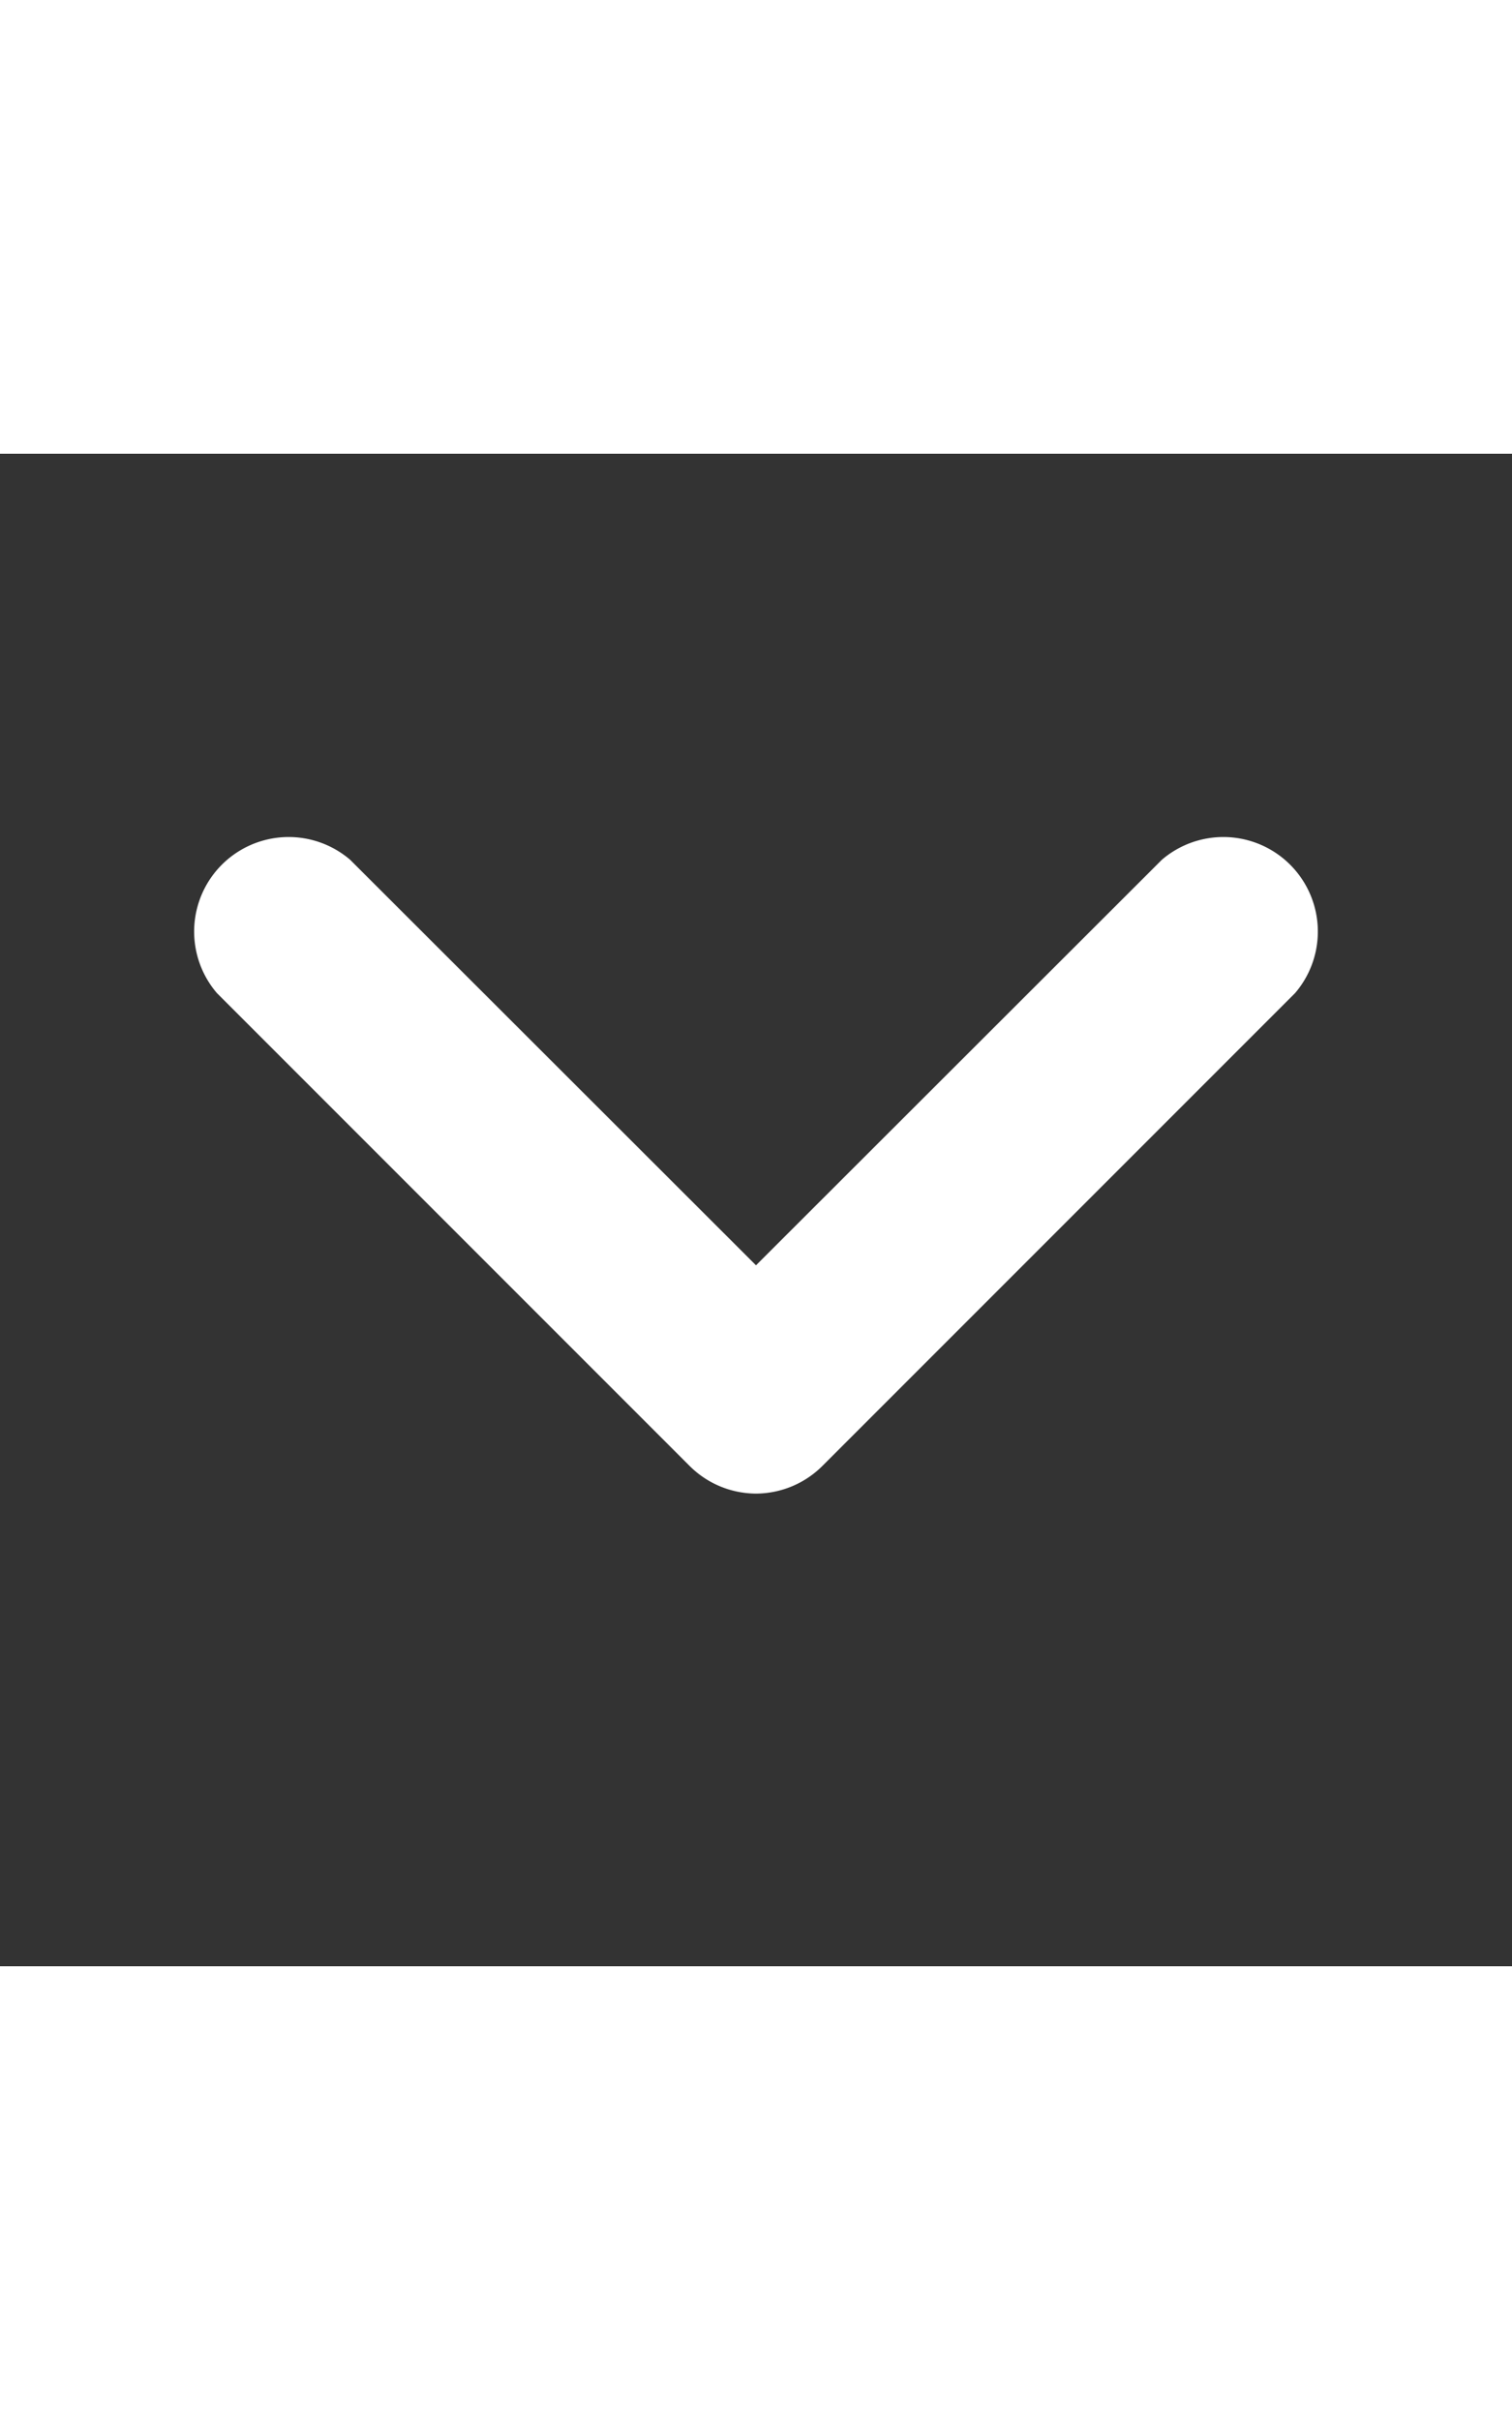 <svg xmlns="http://www.w3.org/2000/svg" data-name="Layer 1" id="Layer_1" viewBox="0 0 32 32" style="&#10;    width: 10px;&#10;    height: 16px;&#10;    transform: rotate(90deg);&#10;    fill: #fff;&#10;"><rect x="0" y="0" width="32" height="32" fill="#333333" stroke="none"/><title/><path d="M16,22a2,2,0,0,1-1.41-.59l-10-10A2,2,0,0,1,7.41,8.59L16,17.17l8.59-8.58a2,2,0,0,1,2.82,2.82l-10,10A2,2,0,0,1,16,22Z"/></svg>